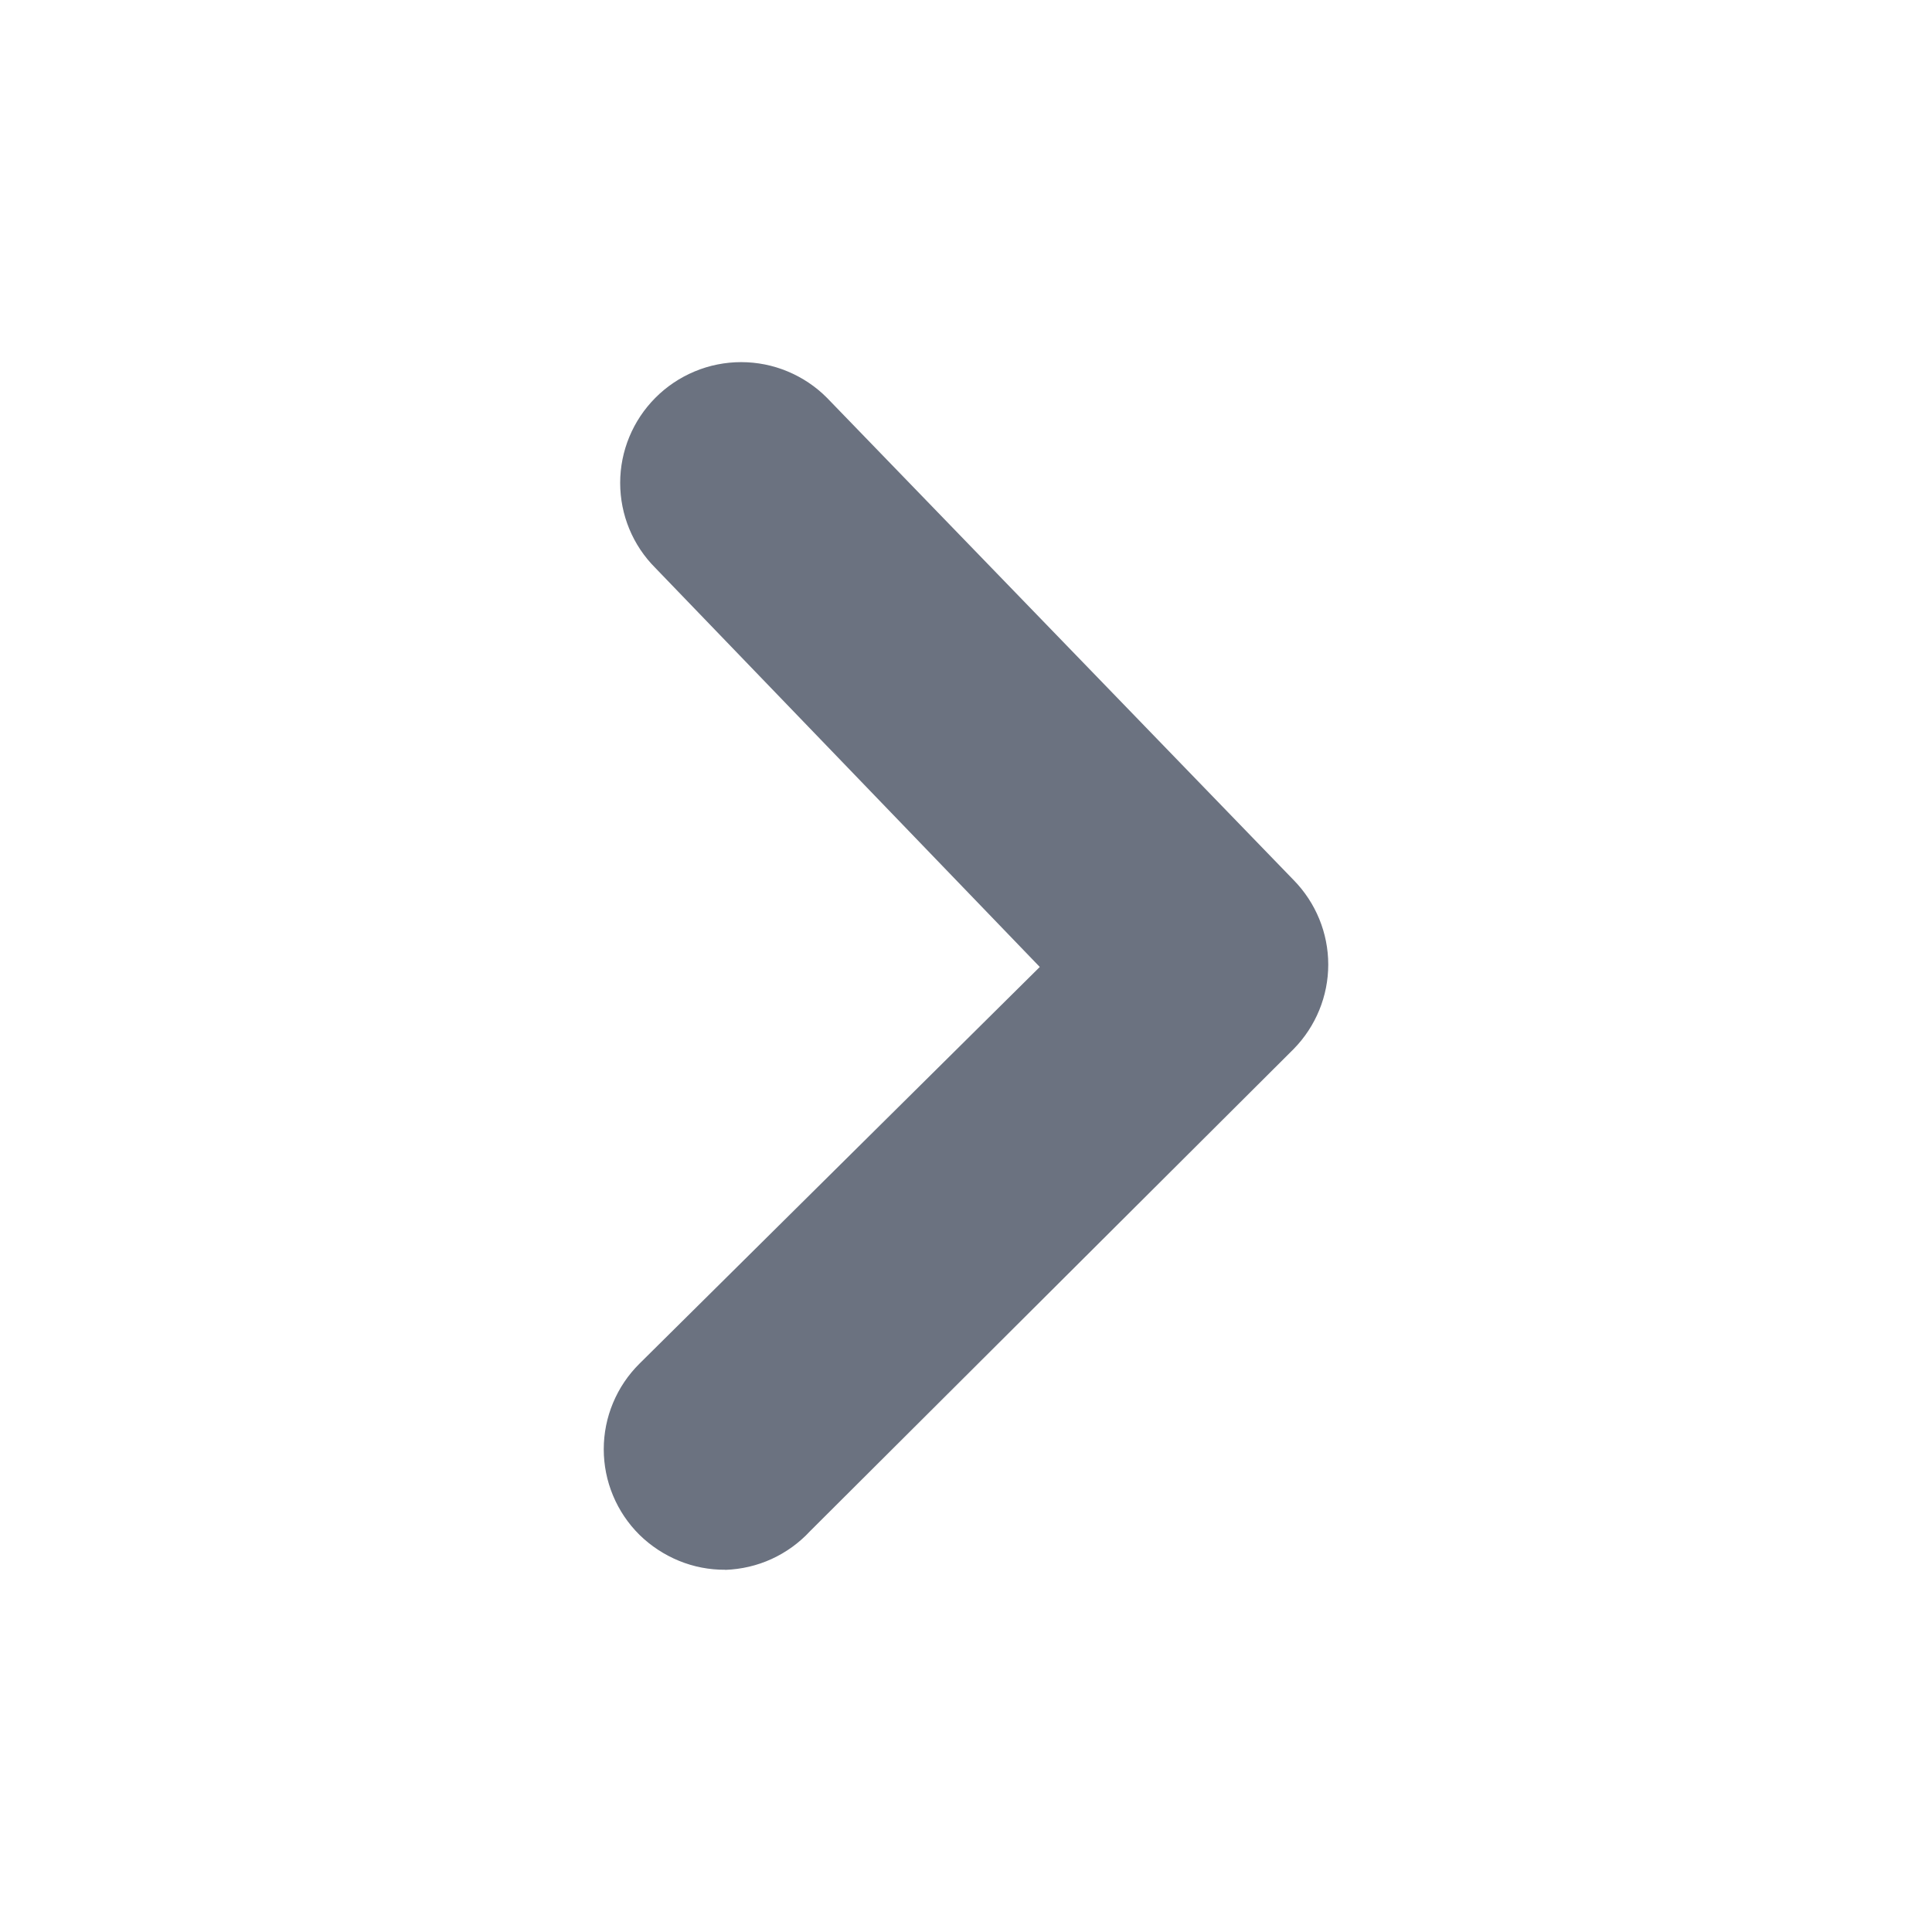 <?xml version="1.0" encoding="utf-8"?>
<svg xmlns="http://www.w3.org/2000/svg" fill="none" height="16" viewBox="0 0 16 16" width="16">
  <path d="m6.007 13c-.132.001-.262-.024-.384-.074s-.233-.123-.327-.215c-.094-.093-.168-.203-.219-.325-.051-.122-.077-.252-.077-.384s.026-.262.077-.384.125-.232.219-.325l3.315-3.285-3.184-3.305c-.187-.187-.291-.44-.291-.704s.105-.517.291-.704c.093-.094.204-.168.326-.219.122-.051.253-.077.385-.077s.263.026.385.077c.122.051.233.125.326.219l3.865 3.994c.183.187.286.438.286.699s-.103.512-.286.699l-4.006 3.994c-.09.097-.198.175-.318.23-.12.055-.25.085-.383.09z" fill="#6b7280"/>
</svg>